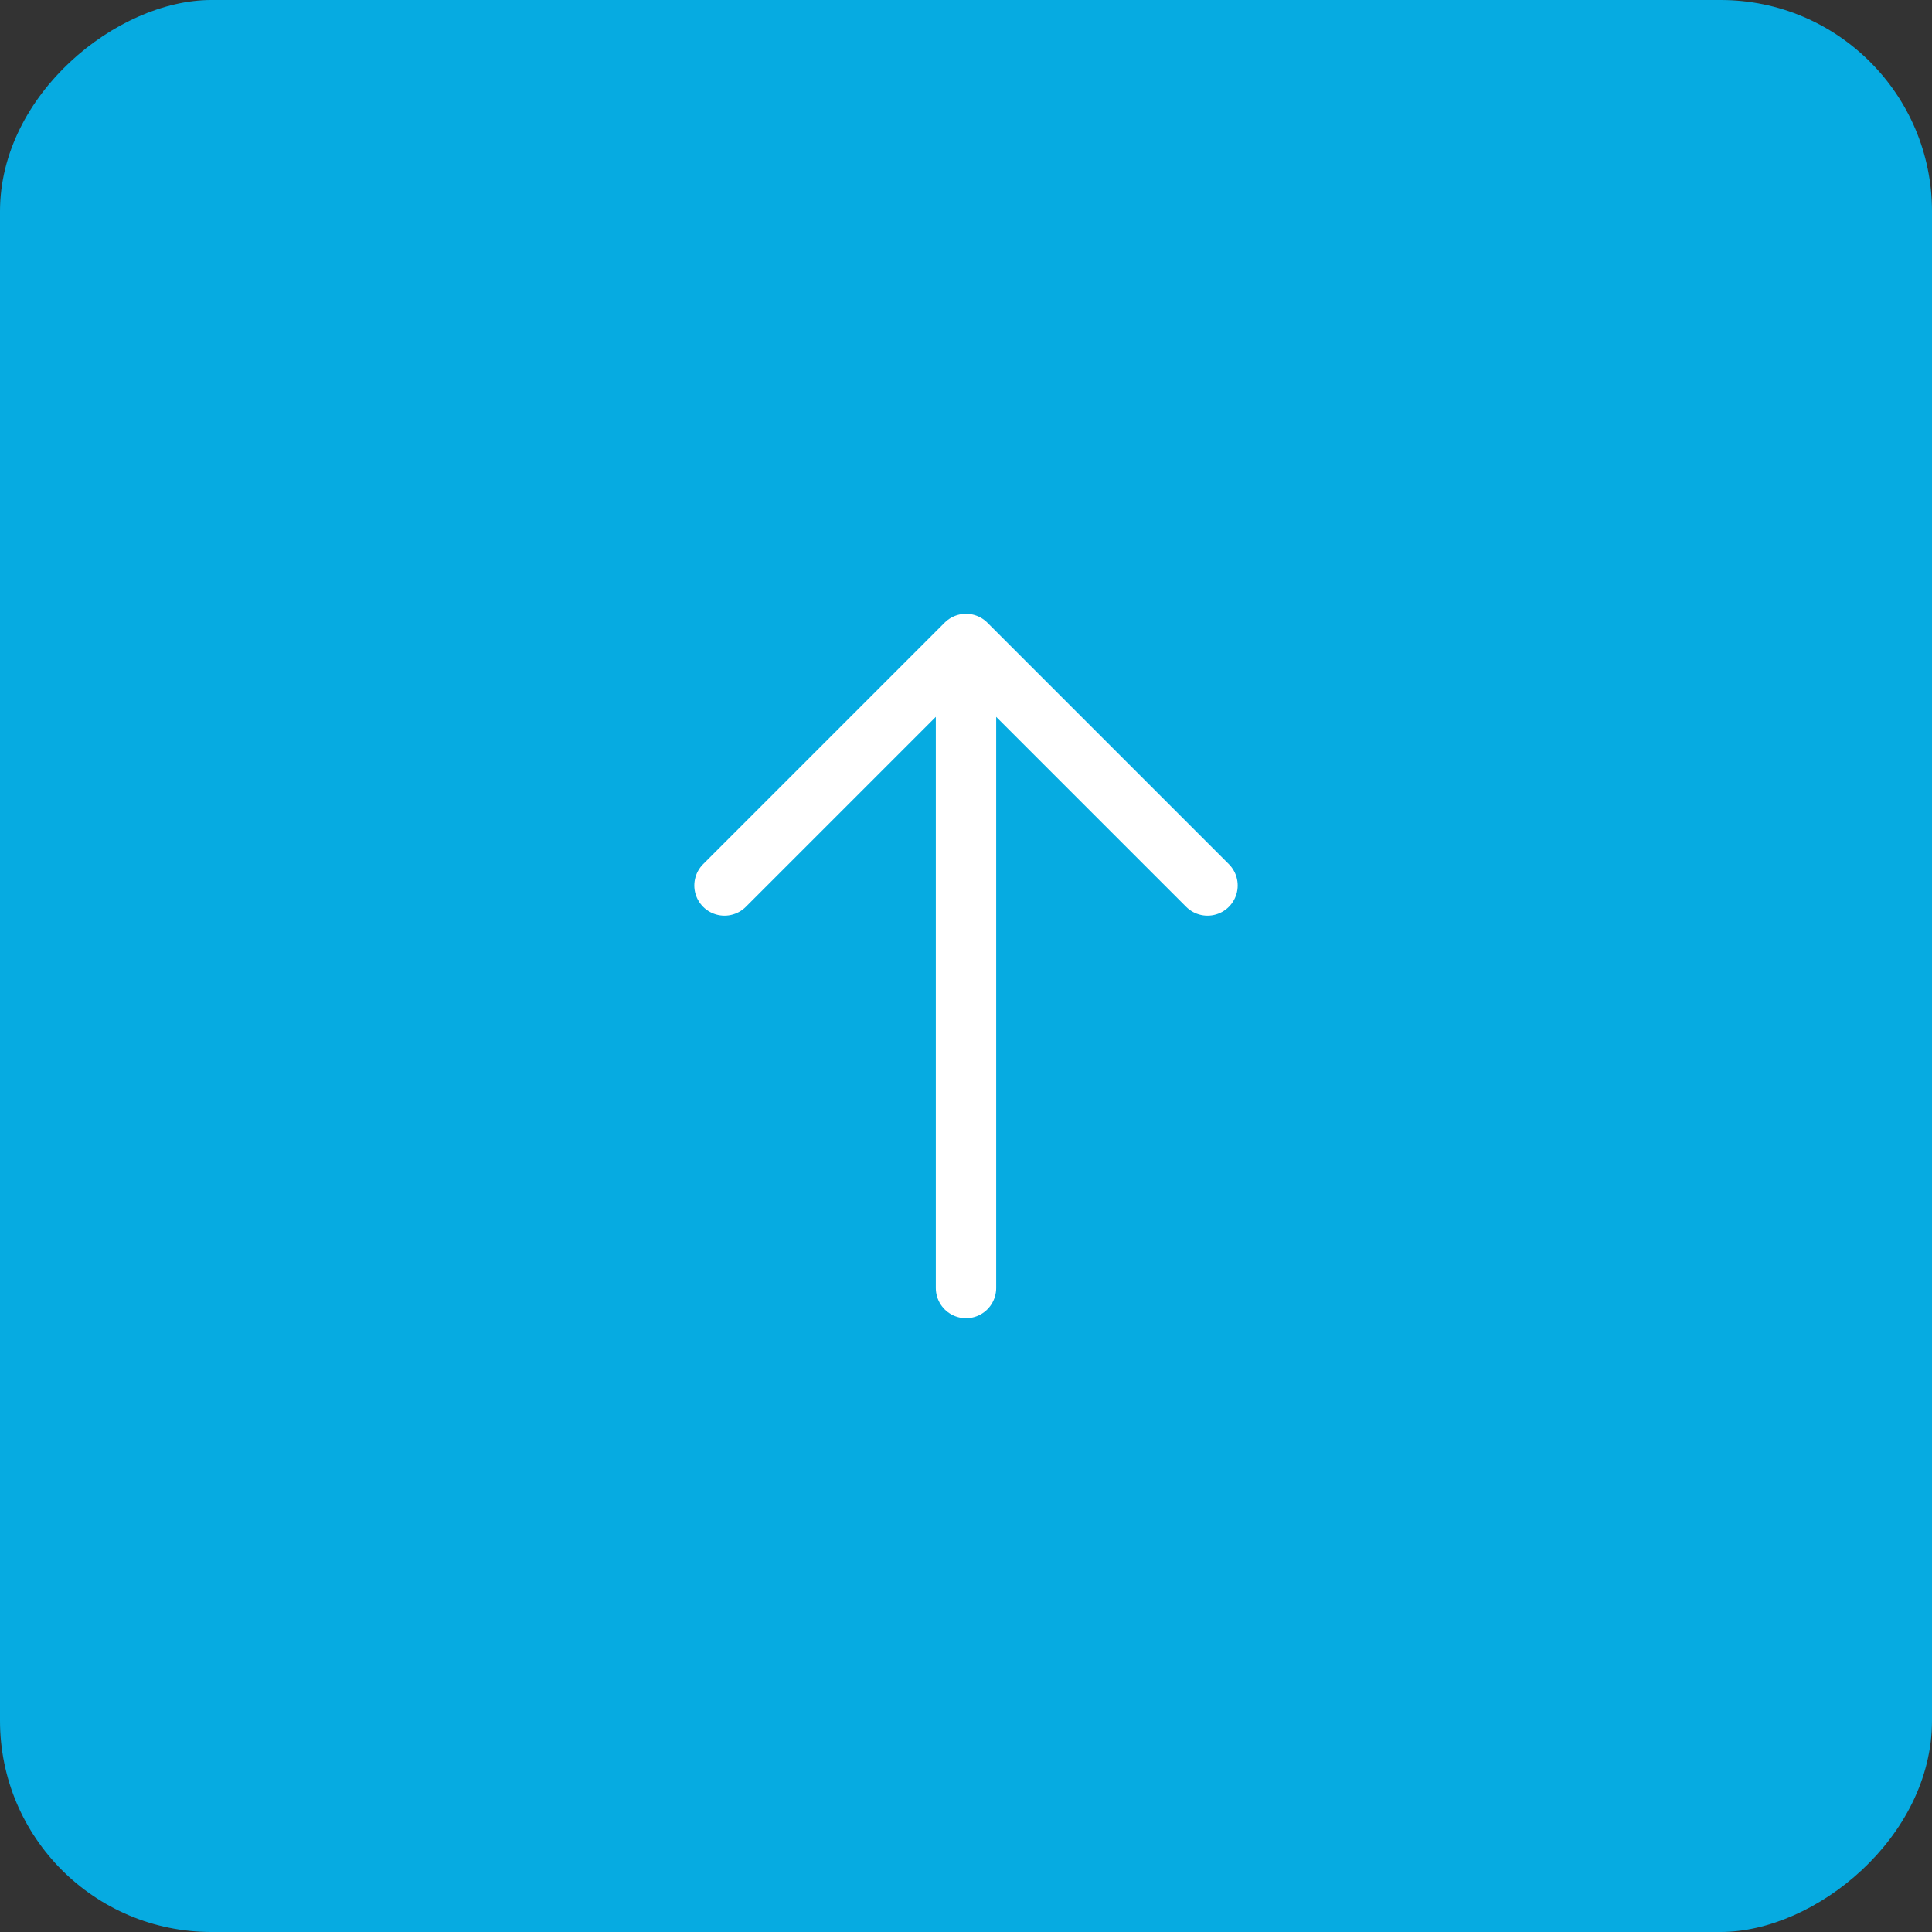 <svg width="64" height="64" viewBox="0 0 64 64" fill="none" xmlns="http://www.w3.org/2000/svg">
<rect x="0" y="0" width="64" height="64" fill="#333333" stroke="none"/>
<rect y="64" width="64" height="64" rx="7" transform="rotate(-90 0 64)" fill="#06ABE1"/>
<path d="M32 42.667V21.333M32 21.333L40 29.333M32 21.333L24 29.333" stroke="white" stroke-width="2" stroke-linecap="round" stroke-linejoin="round"/>
</svg>
